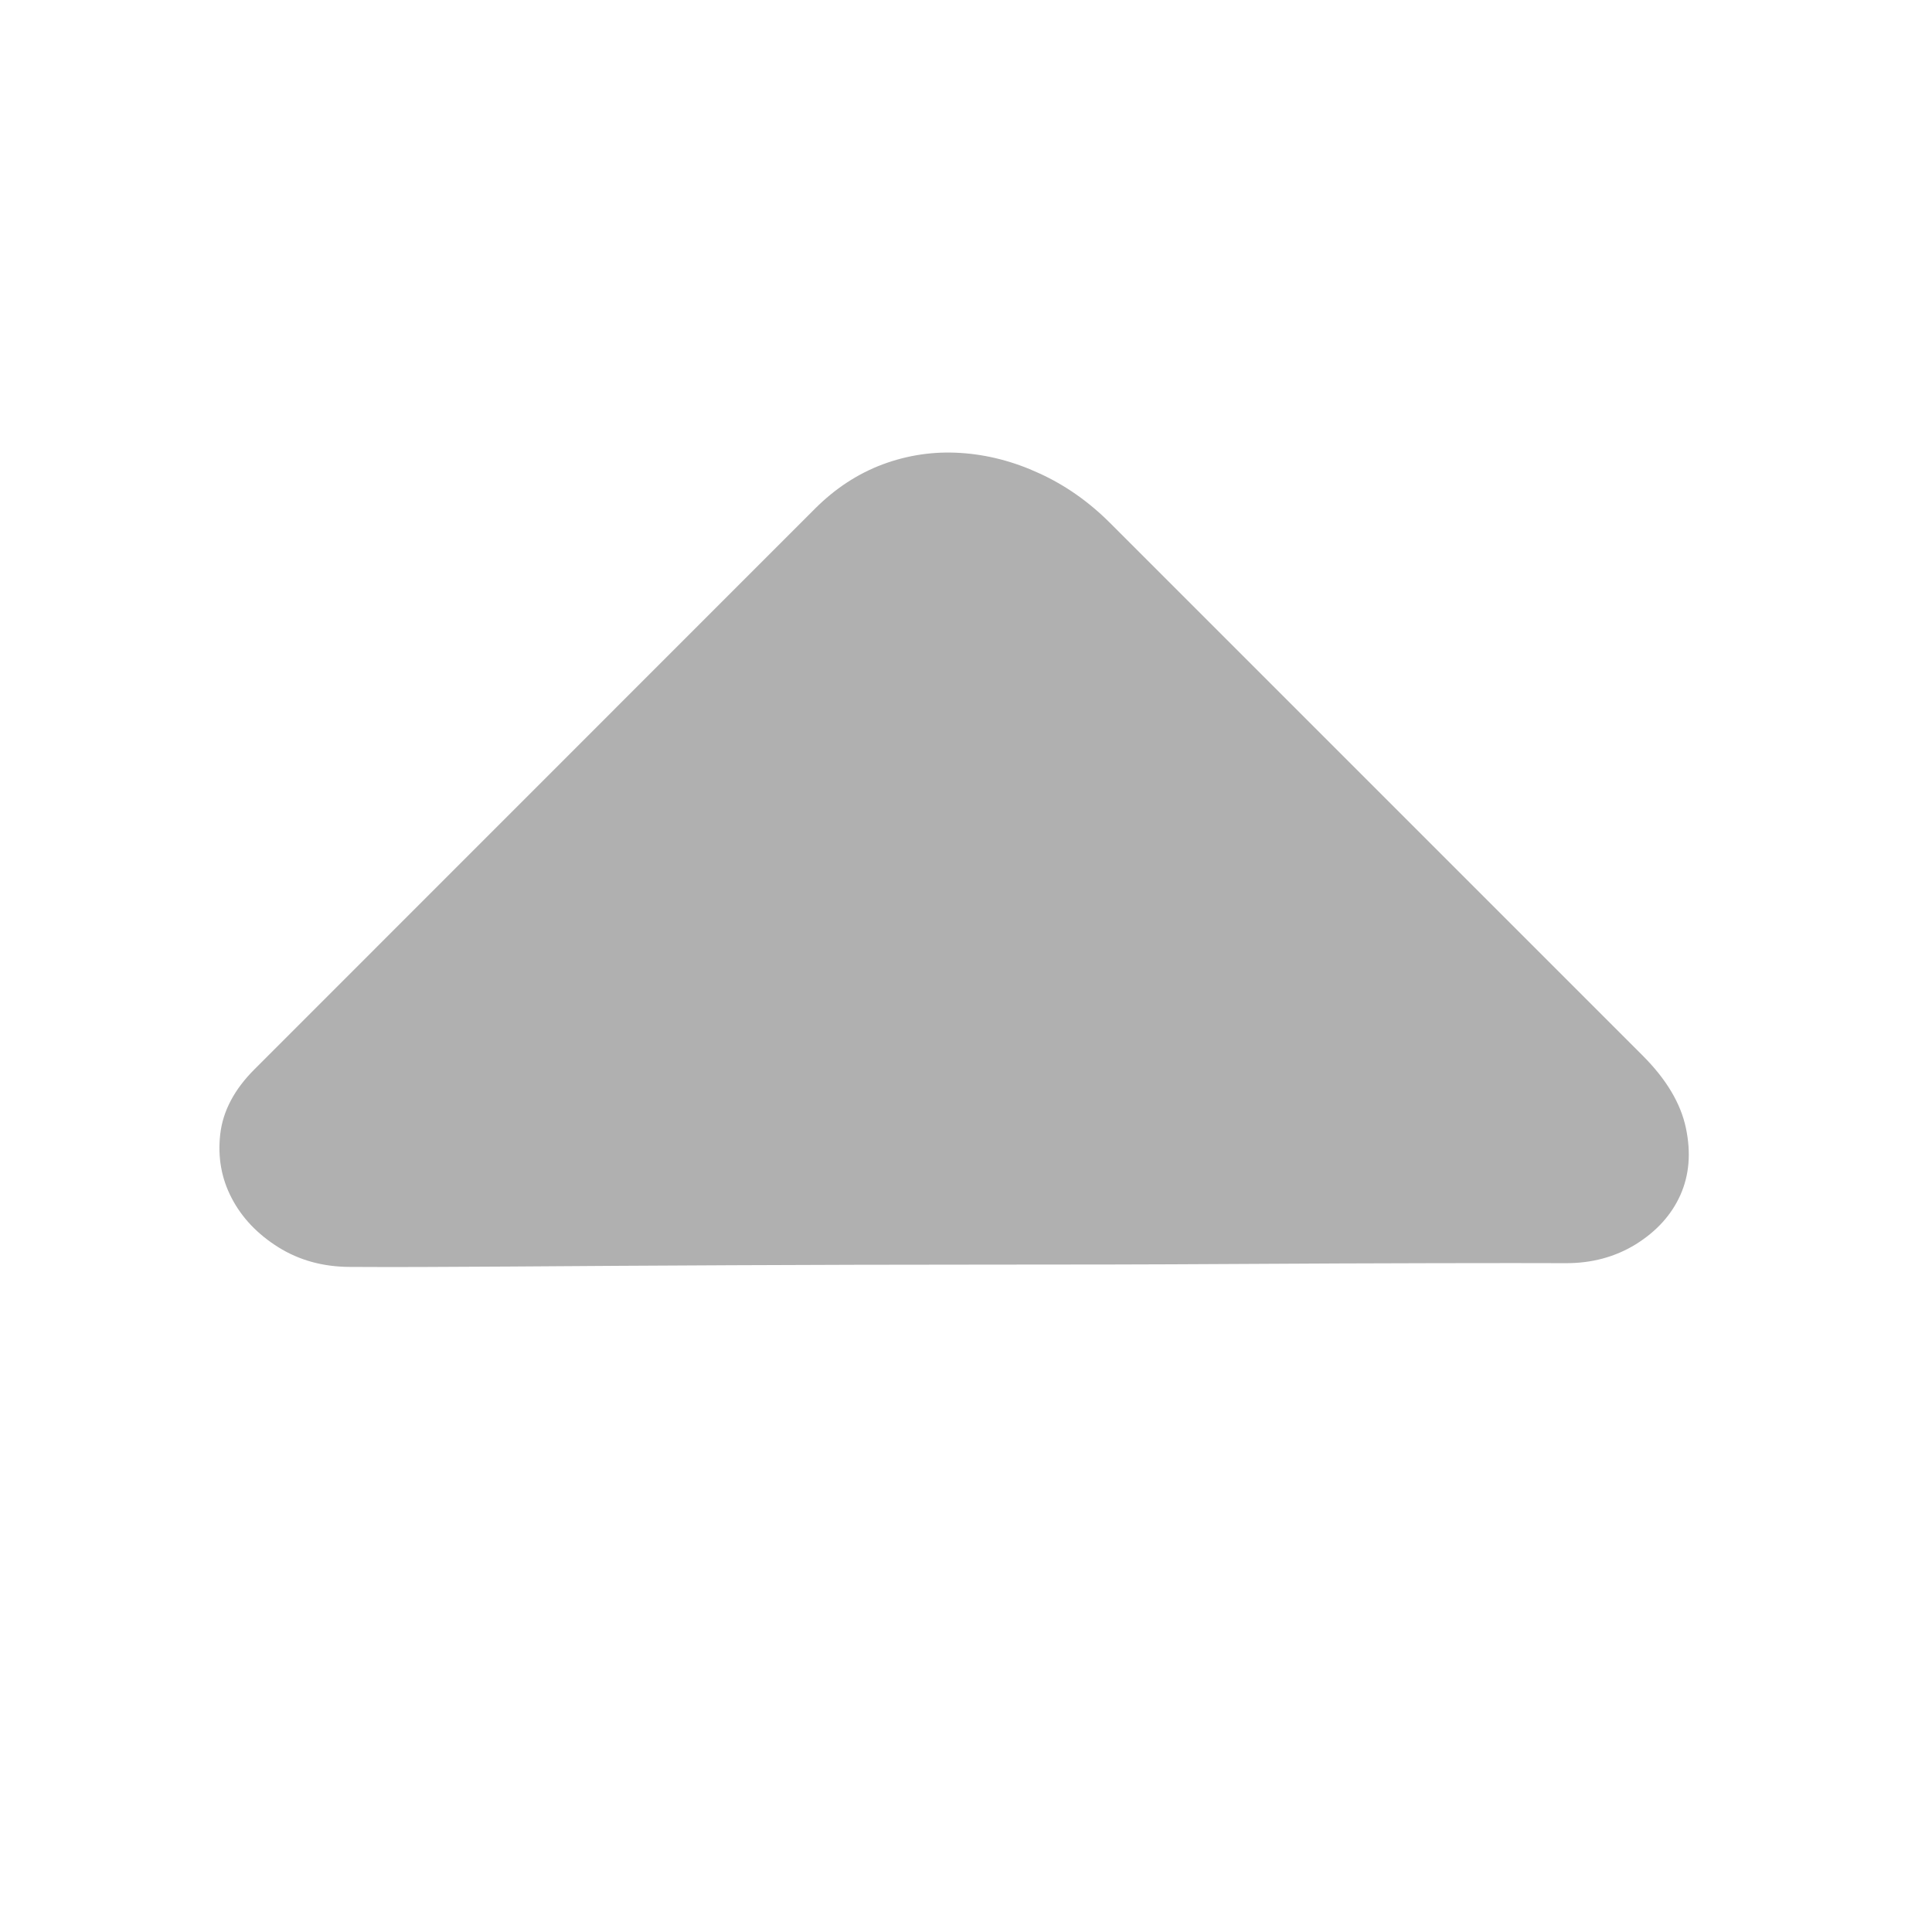 <svg width="16" height="16" viewBox="0 0 16 16" fill="none" xmlns="http://www.w3.org/2000/svg">
<g id="Frame">
<path id="Vector" d="M12.96 10.461C13.18 10.463 13.376 10.41 13.548 10.304C13.719 10.197 13.842 10.062 13.916 9.897C13.99 9.731 14.005 9.547 13.962 9.342C13.919 9.137 13.799 8.937 13.604 8.742L9.193 4.331C9.017 4.155 8.822 4.018 8.607 3.92C8.393 3.821 8.175 3.765 7.954 3.751C7.734 3.737 7.52 3.768 7.312 3.845C7.105 3.922 6.917 4.045 6.749 4.213L2.109 8.854C1.941 9.021 1.846 9.201 1.824 9.392C1.802 9.584 1.834 9.761 1.919 9.923C2.004 10.086 2.133 10.221 2.305 10.329C2.478 10.437 2.674 10.491 2.895 10.492C3.219 10.494 3.661 10.493 4.219 10.489C4.777 10.485 5.393 10.481 6.068 10.478C6.743 10.475 7.439 10.473 8.156 10.473C8.873 10.473 9.55 10.472 10.185 10.468C10.821 10.464 11.387 10.462 11.884 10.461C12.38 10.46 12.739 10.46 12.96 10.461Z" fill="#B0B0B0"/>
</g>
</svg>
